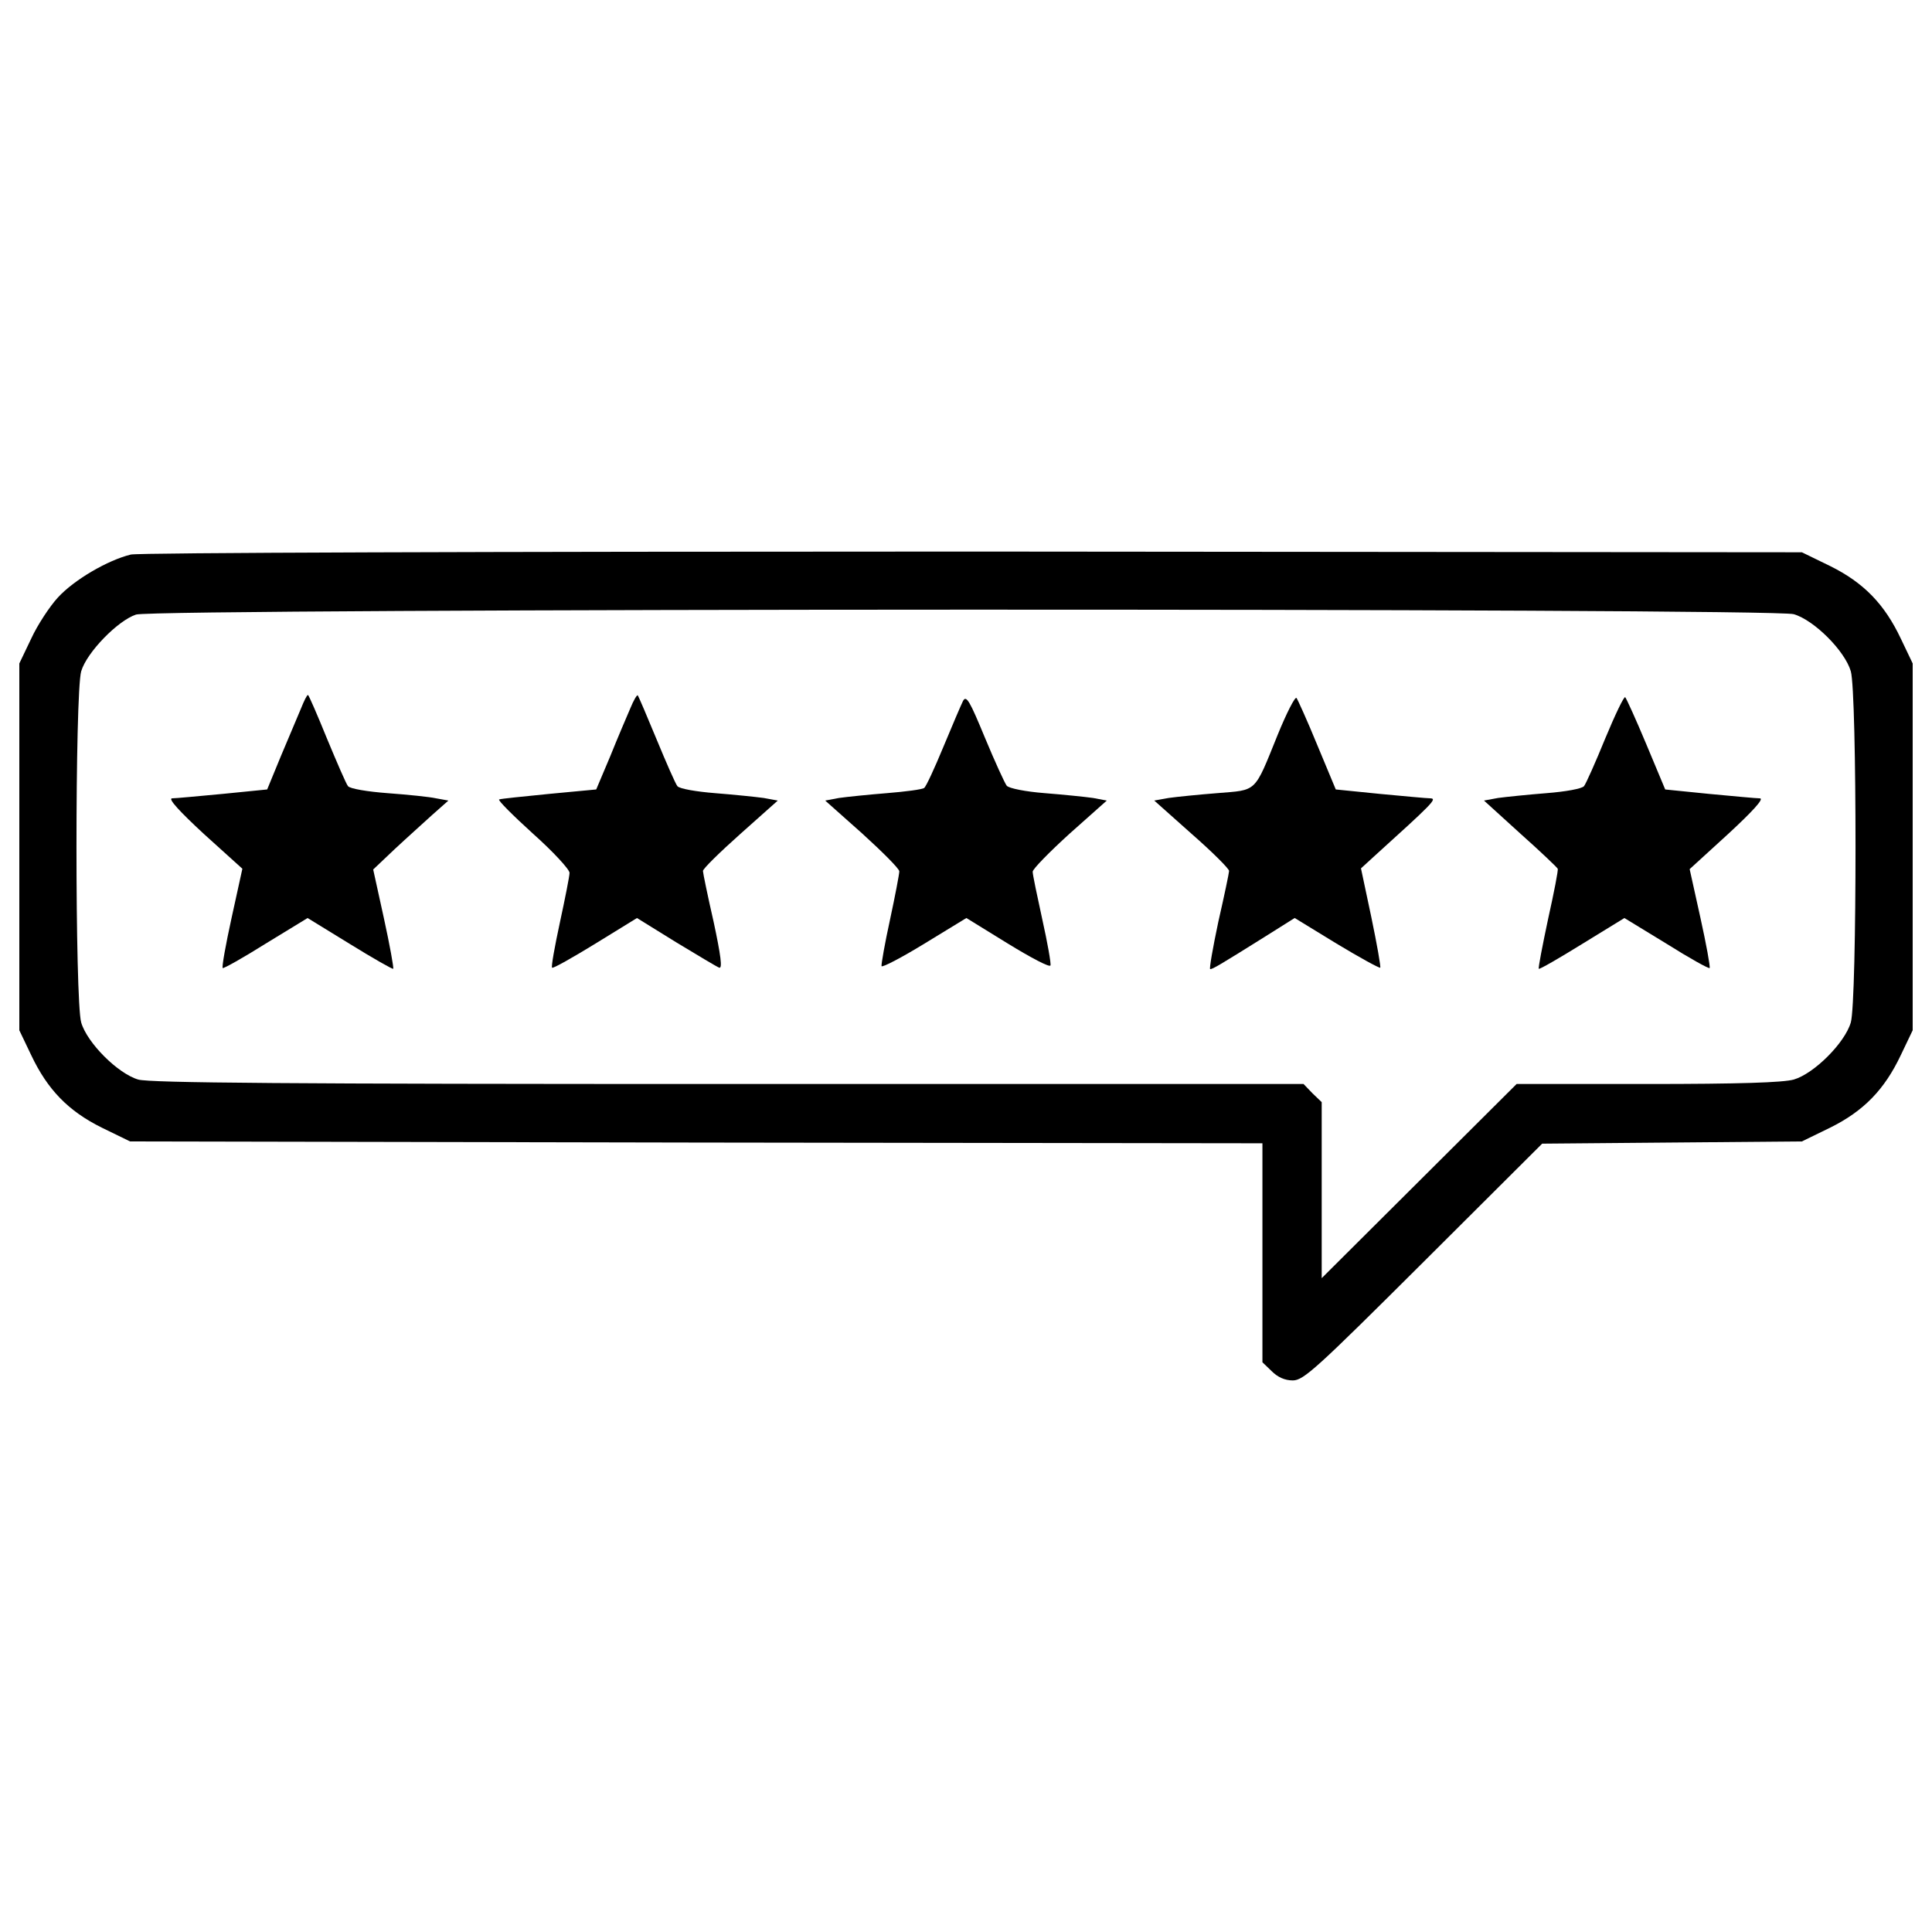 <?xml version="1.0" encoding="utf-8"?>
<!-- Svg Vector Icons : http://www.onlinewebfonts.com/icon -->
<!DOCTYPE svg PUBLIC "-//W3C//DTD SVG 1.1//EN" "http://www.w3.org/Graphics/SVG/1.1/DTD/svg11.dtd">
<svg version="1.1" xmlns="http://www.w3.org/2000/svg" xmlns:xlink="http://www.w3.org/1999/xlink" x="0px" y="0px" viewBox="0 0 1000 1000" enable-background="new 0 0 1000 1000" xml:space="preserve">
<g><g transform="translate(0,511) scale(0.1,-0.1)"><path d="M677.3,2239.7c-118.9-28.8-293.4-130.4-377.8-222.5c-42.2-46-105.5-141.9-138.1-212.9L100,1675.9V726.6v-949.3l61.4-128.5c84.4-178.3,191.8-289.6,366.3-375.9l145.8-71l2930.4-5.7l2930.4-3.8v-567.7v-565.8l47.9-46c30.7-30.7,67.1-47.9,109.3-47.9c55.6,0,120.8,59.5,677,613.7l613.7,611.8l673.1,5.8l671.2,5.7l145.8,71c174.5,86.3,281.9,197.5,366.3,375.9l61.4,128.5v949.3v949.3l-61.4,128.5c-84.4,178.4-191.8,289.6-366.3,375.9l-145.8,71l-4286.3,3.8C2495.3,2255.1,721.4,2249.3,677.3,2239.7z M9284.4,1931c105.5-30.7,264.6-189.9,295.3-295.3c32.6-111.2,32.6-1706.9,0-1818.1c-30.7-105.5-189.9-264.7-295.3-295.4c-55.6-15.4-280-23-757.5-23h-677l-504.4-502.5l-504.4-502.4v454.5v456.5l-47.9,46l-46,47.9H3770.7c-2280.3,0-2993.7,5.7-3055.1,23C610.1-447.1,451-287.9,420.3-182.5c-32.6,111.2-32.6,1706.8,0,1818.1c28.8,97.8,189.9,262.7,283.8,293.4C805.8,1961.6,9175.1,1963.6,9284.4,1931z"/><path d="M1557.5,1441.9c-17.3-40.3-63.3-149.6-103.6-245.5l-71-172.6l-230.1-23c-124.7-11.5-243.6-23-262.7-23c-21.1-1.9,38.4-67.1,164.9-184.1l199.5-180.3l-55.6-253.2c-30.7-140-51.8-257-46-260.8c3.8-3.8,103.6,51.8,222.5,126.6l216.7,132.3l218.6-134.2c120.8-74.8,222.5-132.3,224.4-128.5c3.8,3.8-17.3,120.8-47.9,260.8l-55.6,253.1l109.3,103.6c61.4,57.5,149.6,136.2,195.6,178.4l84.4,74.8l-63.3,11.5c-34.5,7.7-147.7,19.2-251.2,26.8c-103.6,7.7-195.6,23-205.2,36.4c-9.6,11.5-57.5,122.7-109.3,247.4c-49.9,122.7-94,224.4-97.8,224.4C1588.2,1512.9,1572.9,1480.3,1557.5,1441.9z"/><path d="M3262.5,1443.8c-17.3-40.3-65.2-151.5-103.6-247.4l-72.9-172.6l-243.6-23c-134.2-13.4-251.2-24.9-258.9-28.8c-7.7-3.8,71-82.5,174.5-176.4c105.5-94,189.9-186,189.9-203.3c0-17.3-23-132.3-49.9-257c-26.9-124.7-46-230.1-40.3-234c3.8-5.8,105.5,51.8,224.4,124.7L3297,358.3l201.4-124.7c111.2-67.1,212.9-128.5,224.4-132.3c17.3-5.8,7.7,65.2-28.8,235.9c-30.7,134.2-55.6,255.1-55.6,264.7c0,11.5,88.2,97.8,193.7,191.8l193.7,172.6l-72.9,13.4c-42.2,5.8-155.3,17.3-251.2,24.9c-97.8,7.7-186,23-195.6,36.4c-9.6,11.5-57.5,120.8-107.4,241.6c-49.9,120.8-94,224.4-97.8,228.2C3297,1514.8,3279.7,1486,3262.5,1443.8z"/><path d="M4984.7,1482.2c-9.6-19.2-55.6-126.6-101.7-237.8c-46-111.2-90.1-207.1-99.7-212.9c-9.6-7.7-97.8-19.2-193.7-26.9c-95.9-7.7-207.1-19.2-247.4-24.9l-71-13.4L4463,795.6c105.5-95.9,191.8-182.2,191.8-195.6c0-13.4-21.1-124.7-47.9-249.3c-26.9-122.7-46-232.1-44.1-241.6c3.8-7.7,103.6,44.1,222.5,117l216.7,132.3L5216.7,226c118.9-72.9,216.7-124.7,220.5-113.1c3.8,9.6-15.3,117-42.2,237.8c-26.8,122.7-49.9,232.1-49.9,247.4c0,13.4,86.3,101.7,191.8,197.5l191.8,170.7l-71,13.4c-40.3,5.8-153.4,17.3-249.3,24.9c-99.7,7.7-186,24.9-197.5,38.4c-9.6,11.5-61.4,124.7-113.2,249.3C5019.2,1482.2,5001.9,1512.9,4984.7,1482.2z"/><path d="M6612.9,1305.8c-122.7-303-103.6-283.8-312.6-301.1c-97.8-7.7-211-19.2-251.2-24.9l-74.8-13.4l193.7-172.6c107.4-94,193.7-180.3,193.7-191.8c0-9.6-24.9-128.5-55.6-262.7c-28.8-136.2-47.9-245.5-42.2-245.5c13.4,0,51.8,23,281.9,166.9l155.4,97.8L6917.8,226c120.8-72.9,222.5-128.5,226.3-124.7c3.8,3.8-17.2,122.7-46,260.8l-53.7,253.2l67.1,61.4c303,274.3,327.9,299.2,293.4,301.1c-19.2,0-138.1,11.5-262.7,23l-228.2,23l-95.9,230.1c-51.8,126.6-101.6,235.9-107.4,243.6C6703,1505.2,6658.9,1418.9,6612.9,1305.8z"/><path d="M8308.2,1286.6c-49.9-122.7-99.7-234-109.3-245.5c-9.6-13.4-95.9-28.8-193.7-36.4c-95.9-7.7-209-19.2-251.2-24.9l-72.9-13.4L7869,795.6c105.5-94,191.8-176.4,193.7-182.2c3.8-5.8-19.2-122.7-49.9-260.8c-28.8-136.2-51.8-253.1-47.9-257c3.8-3.8,103.6,53.7,224.4,128.5l218.6,134.2L8624.7,226c118.9-74.8,218.6-130.4,224.4-126.6c3.8,5.8-17.3,122.7-47.9,260.8l-55.6,251.2l199.5,182.2c126.6,117,186,182.2,164.9,184.1c-19.2,0-138.1,11.5-262.7,23l-228.2,23l-97.8,234c-53.7,128.5-103.5,237.8-109.3,243.6C8406,1507.1,8360,1411.2,8308.2,1286.6z"/></g></g>
</svg>
